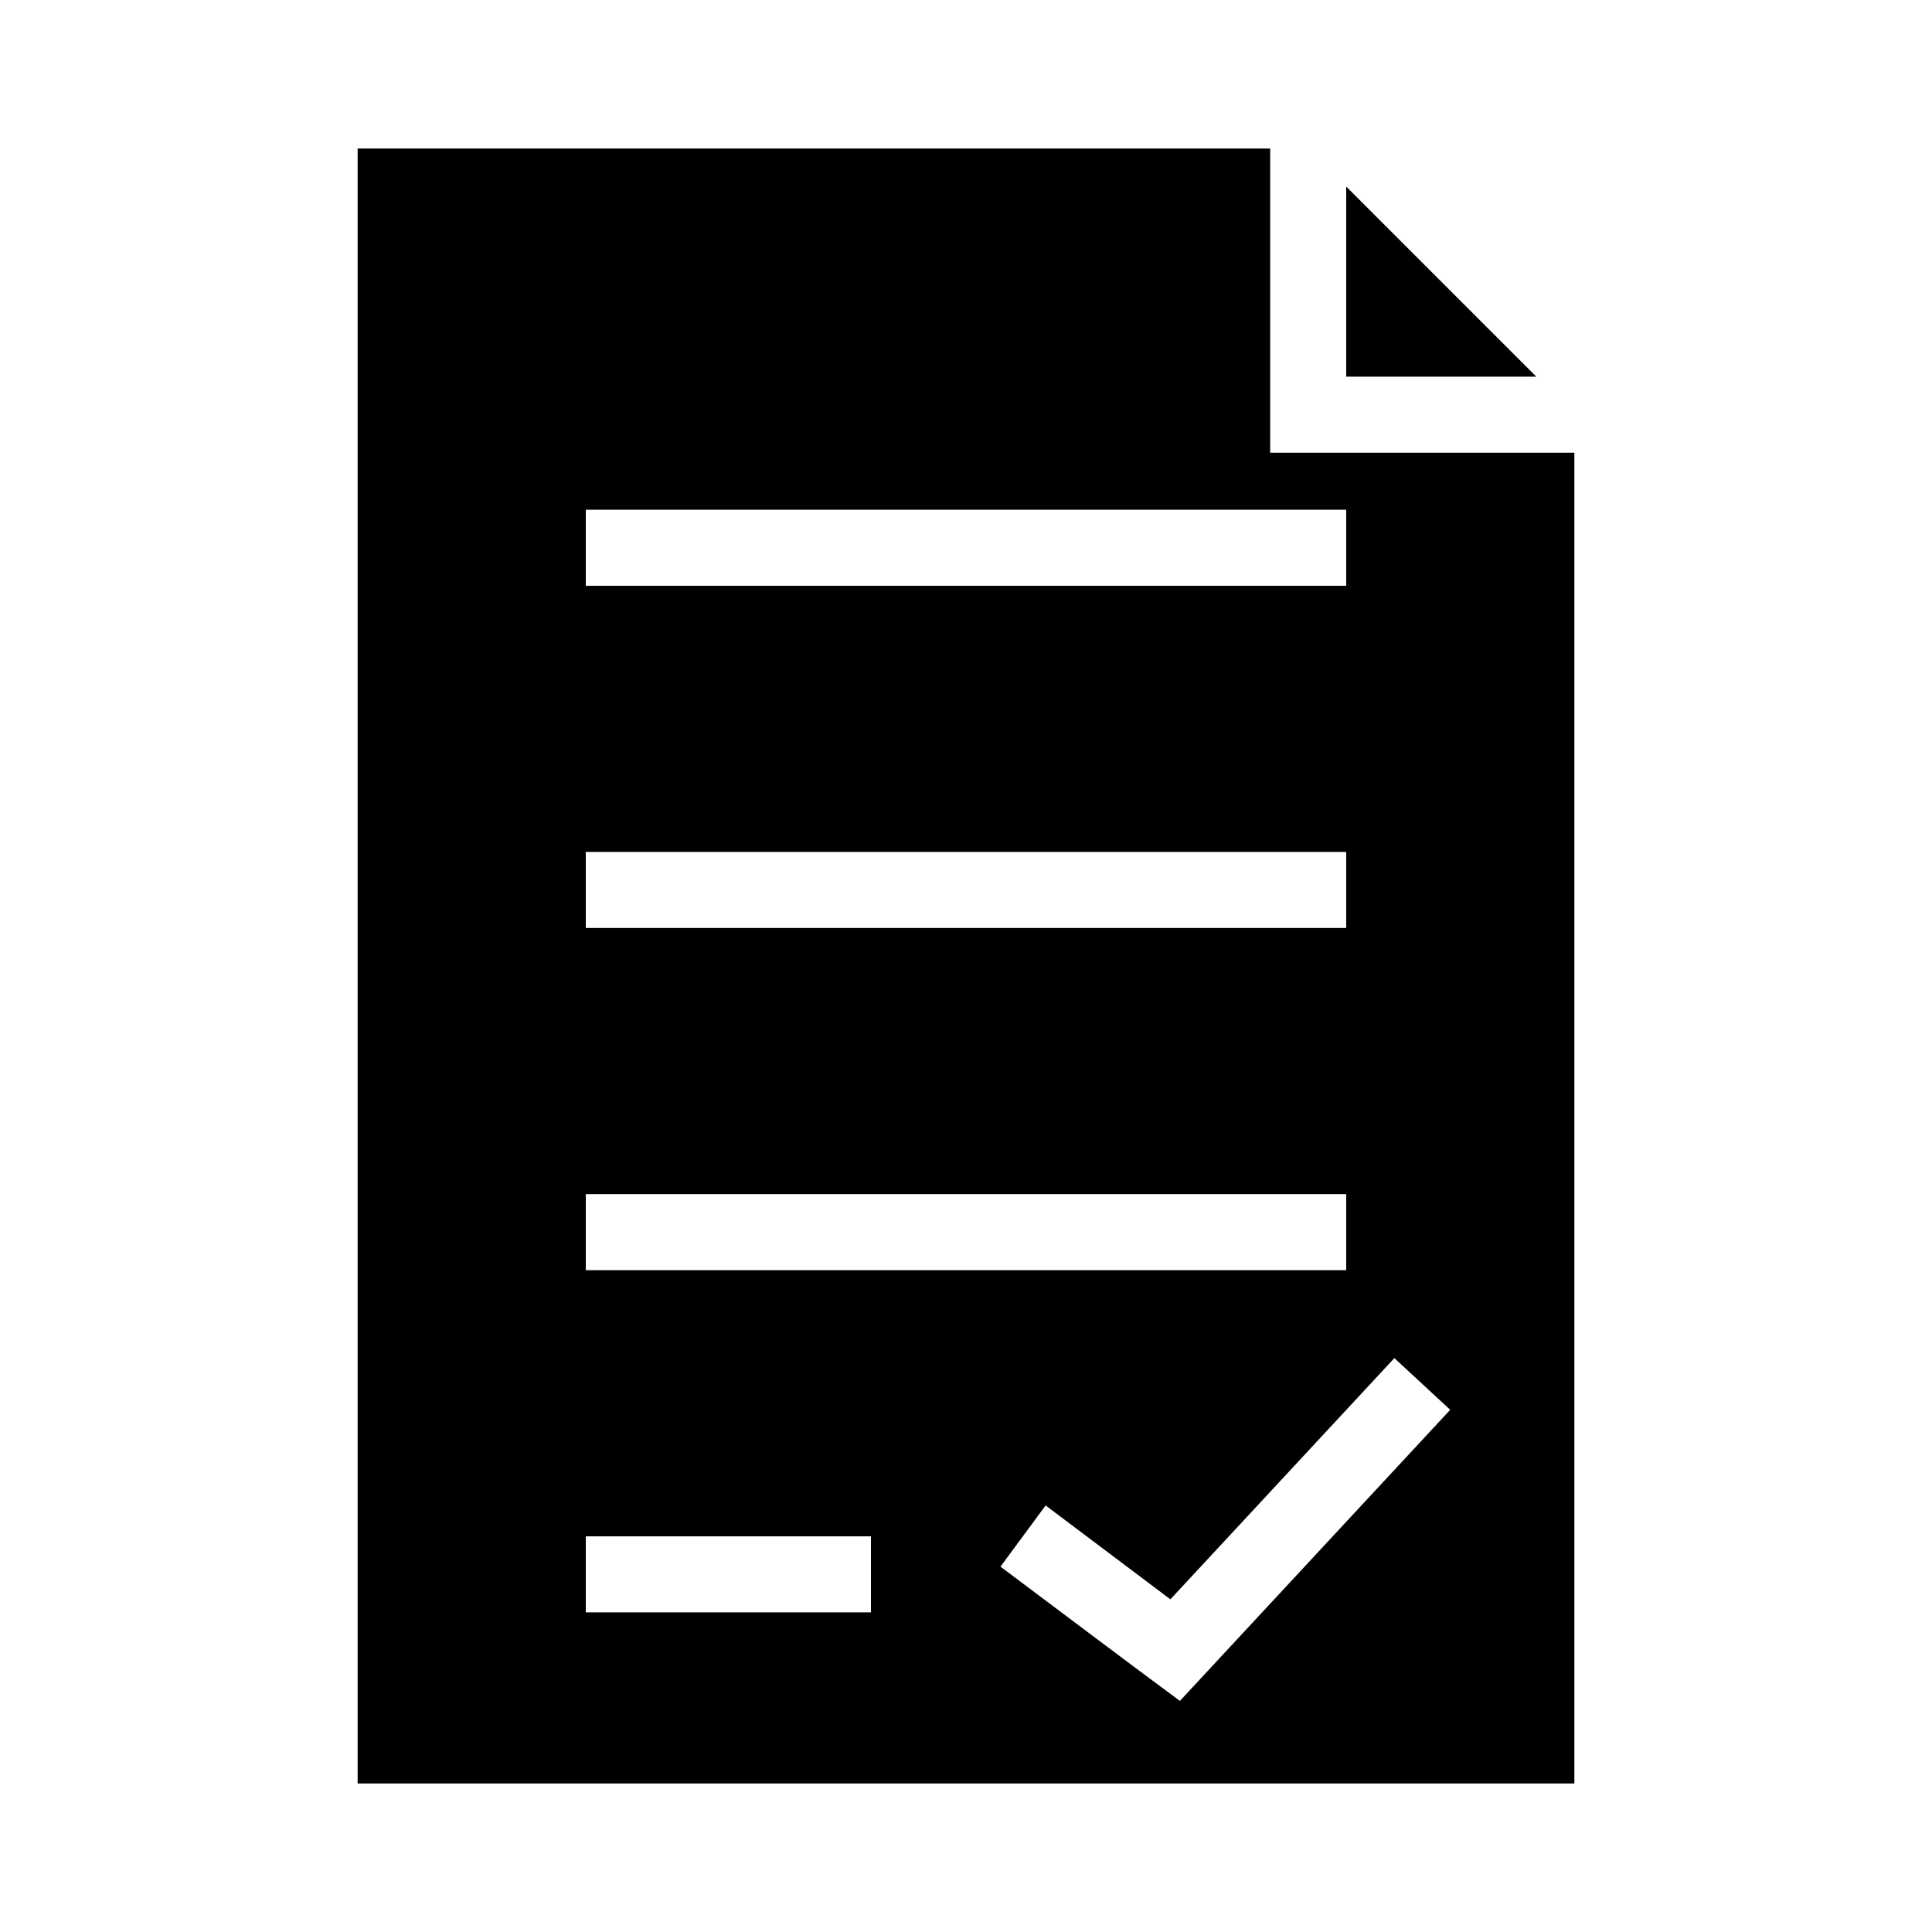 <?xml version="1.0" encoding="UTF-8"?>
<!-- Uploaded to: SVG Repo, www.svgrepo.com, Generator: SVG Repo Mixer Tools -->
<svg fill="#000000" width="800px" height="800px" version="1.1" viewBox="144 144 512 512" xmlns="http://www.w3.org/2000/svg">
 <path d="m238.78 183.36v433.28h322.44v-352.67h-80.609v-80.609zm261.98 10.078v50.383h50.383zm-201.52 85.648h201.52v20.152h-201.52zm0 90.688h201.52v20.152h-201.52zm0 90.688h201.52v20.152h-201.52zm214.28 43.453 14.801 13.699c-23.879 25.715-47.758 51.43-71.637 77.145-15.918-11.766-31.691-23.727-47.547-35.582l11.965-16.215 33.062 24.875zm-214.28 47.223h75.57v20.152h-75.57z"/>
</svg>